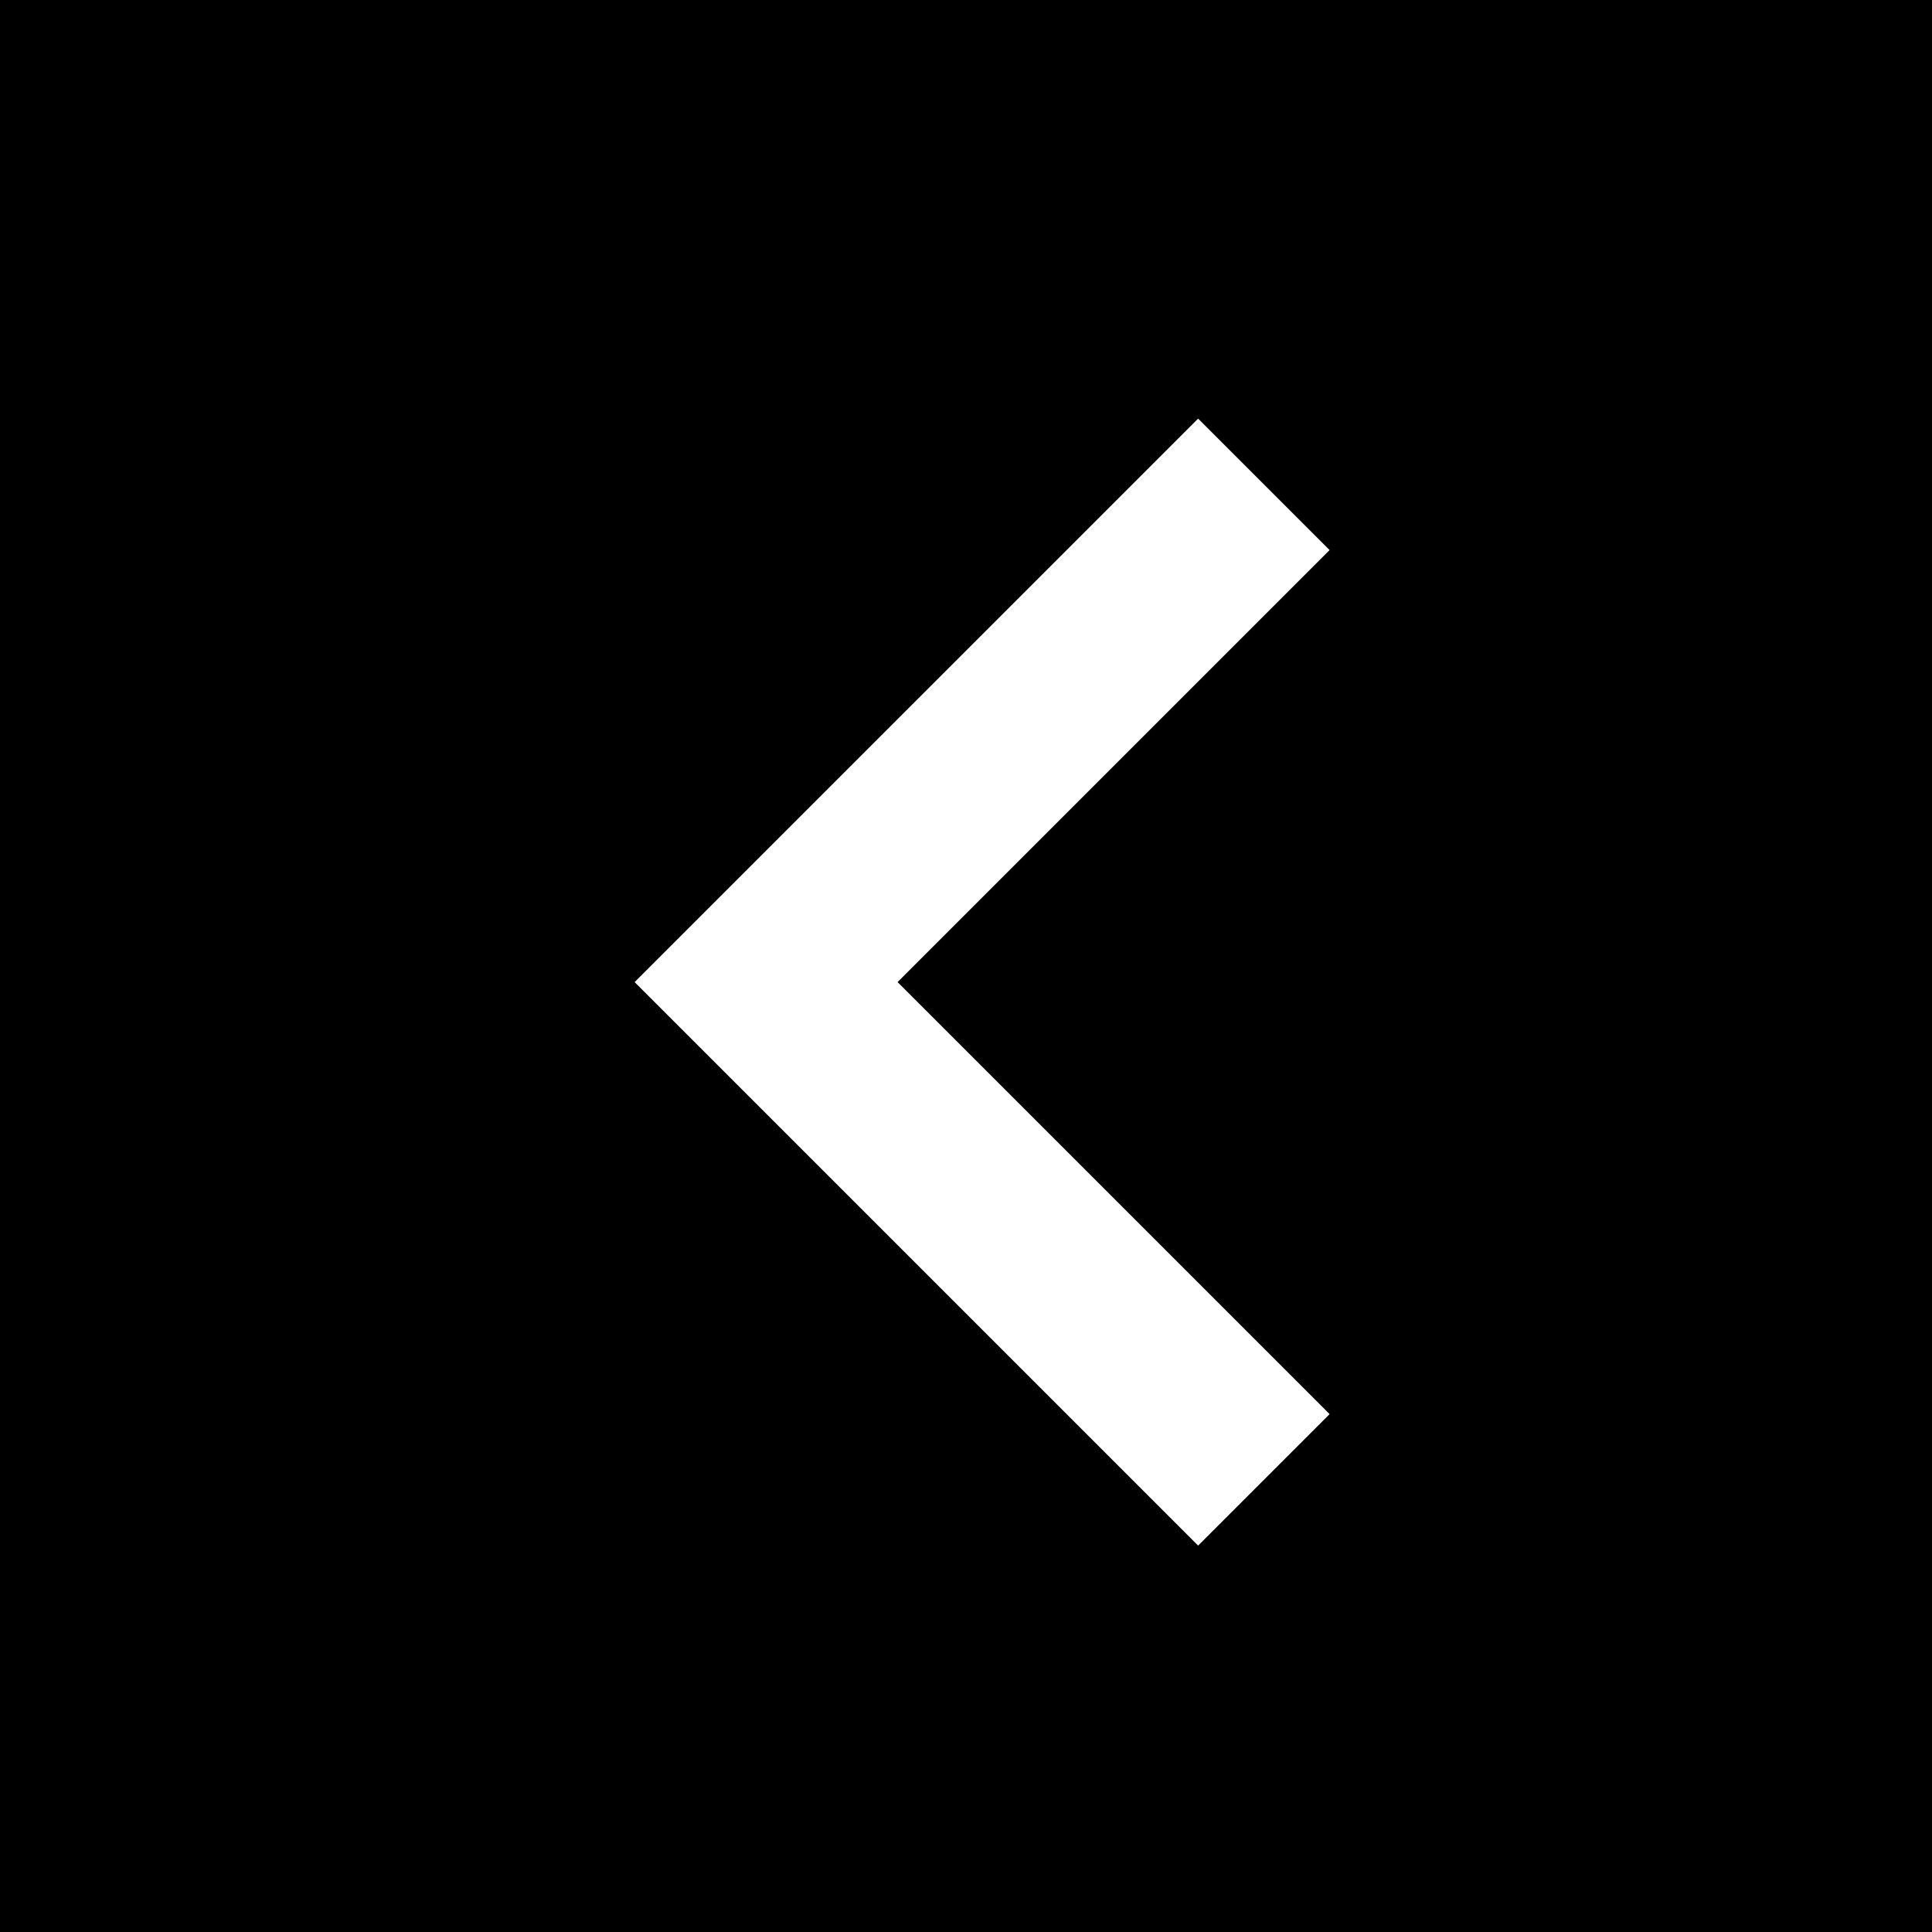 <?xml version="1.0" encoding="UTF-8"?> <svg xmlns="http://www.w3.org/2000/svg" width="60" height="60" viewBox="0 0 60 60" fill="none"><rect x="0" y="0" width="60" height="60" fill="#808080" stroke="none"/> <rect width="60" height="60" transform="matrix(-1 0 0 1 60 0)" fill="white"></rect> <rect width="60" height="60" transform="matrix(-1 0 0 1 60 0)" fill="black"></rect> <path d="M37.209 13L41.292 17.083L27.875 30.5L41.292 43.917L37.209 48L19.709 30.5L37.209 13Z" fill="white"></path> </svg> 